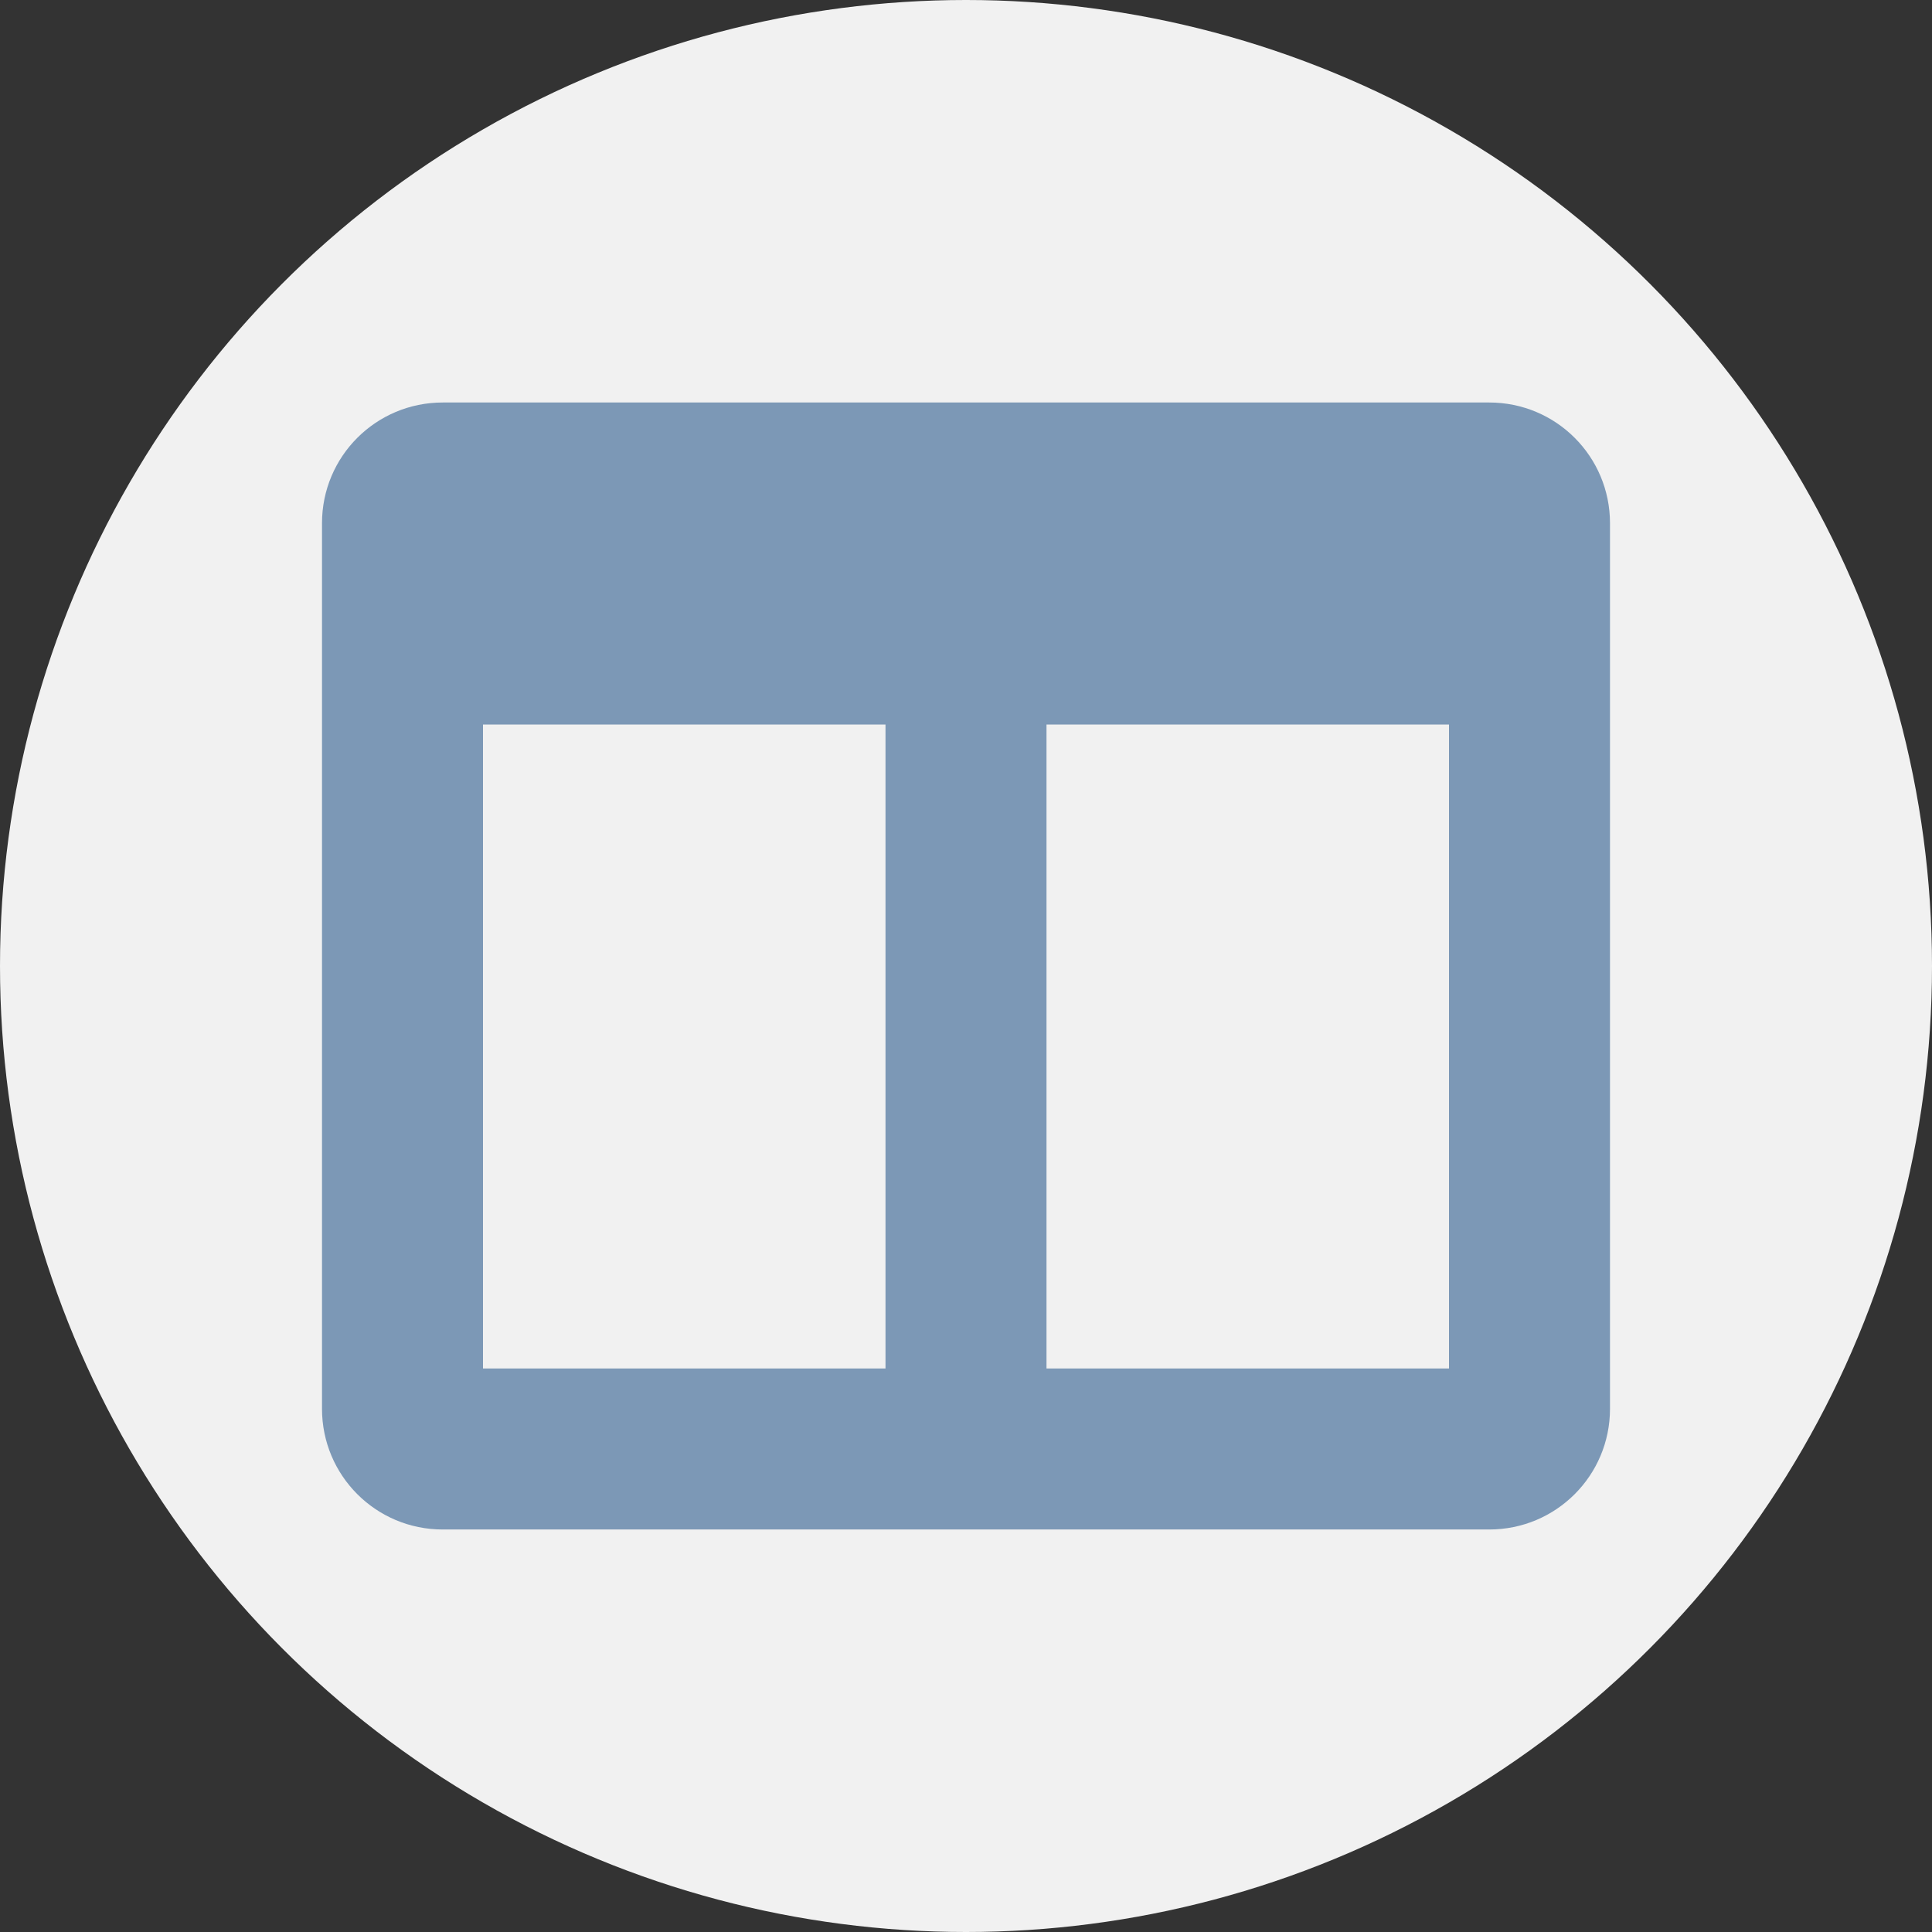 <?xml version="1.0" encoding="UTF-8"?>
<svg id="Calque_1" data-name="Calque 1" xmlns="http://www.w3.org/2000/svg" viewBox="0 0 48 48">
  <rect x="0" y="0" width="48" height="48" fill="#333333" stroke="none"/>
  <circle cx="24" cy="24" r="24" style="fill: #f1f1f1;"/>
  <path d="M37,10H11c-1.66,0-3,1.34-3,3v22c0,1.66,1.34,3,3,3h26c1.66,0,3-1.34,3-3V13c0-1.66-1.34-3-3-3Zm-15,24H12V18h10v16Zm14,0h-10V18h10v16Z" style="fill: #7c98b6;"/>
</svg>
